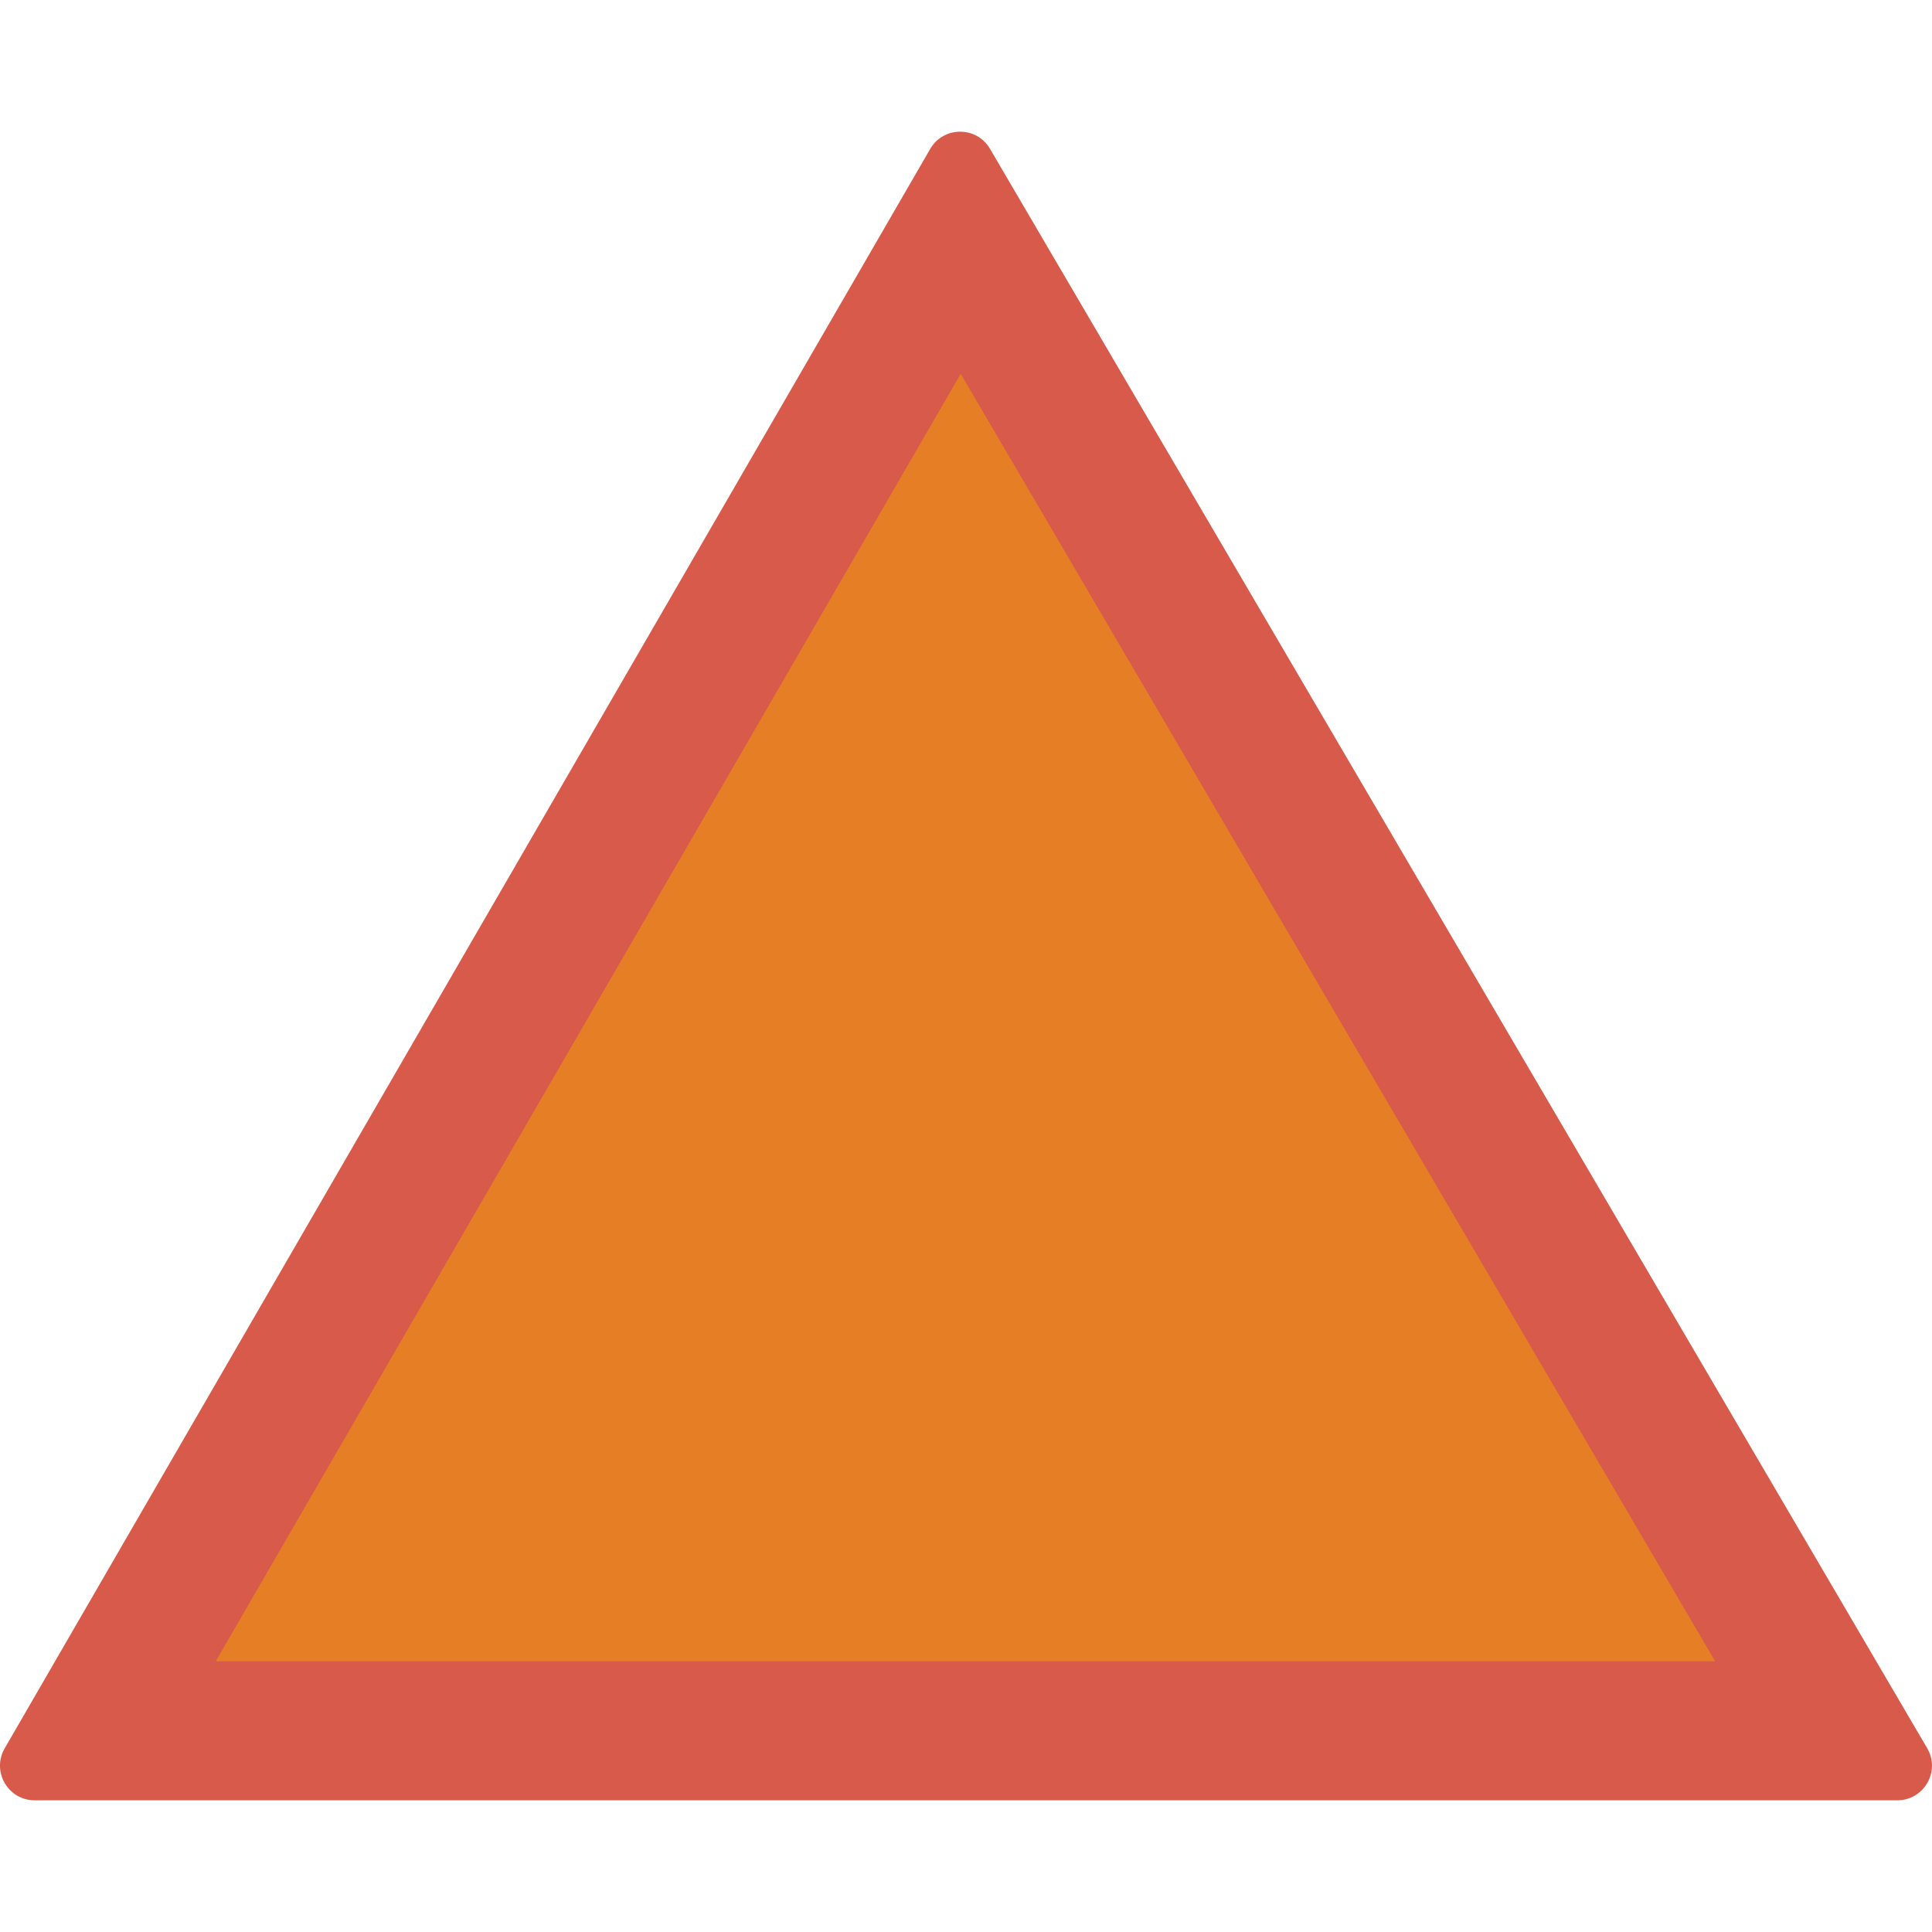 <?xml version="1.0" encoding="iso-8859-1"?>
<!-- Uploaded to: SVG Repo, www.svgrepo.com, Generator: SVG Repo Mixer Tools -->
<svg height="800px" width="800px" version="1.1" id="Capa_1" xmlns="http://www.w3.org/2000/svg" xmlns:xlink="http://www.w3.org/1999/xlink" 
	 viewBox="0 0 55.597 55.597" xml:space="preserve">
<path style="fill:#D75A4A;" d="M55.458,50.307c0.389,0.664-0.09,1.5-0.859,1.5H27.625H0.997c-0.767,0-1.246-0.831-0.862-1.495
	L26.768,4.287c0.382-0.661,1.335-0.663,1.721-0.005L55.458,50.307z"/>
<polygon style="fill:#E57E25;" points="6.207,47.807 27.646,10.756 49.357,47.807 "/>
</svg>